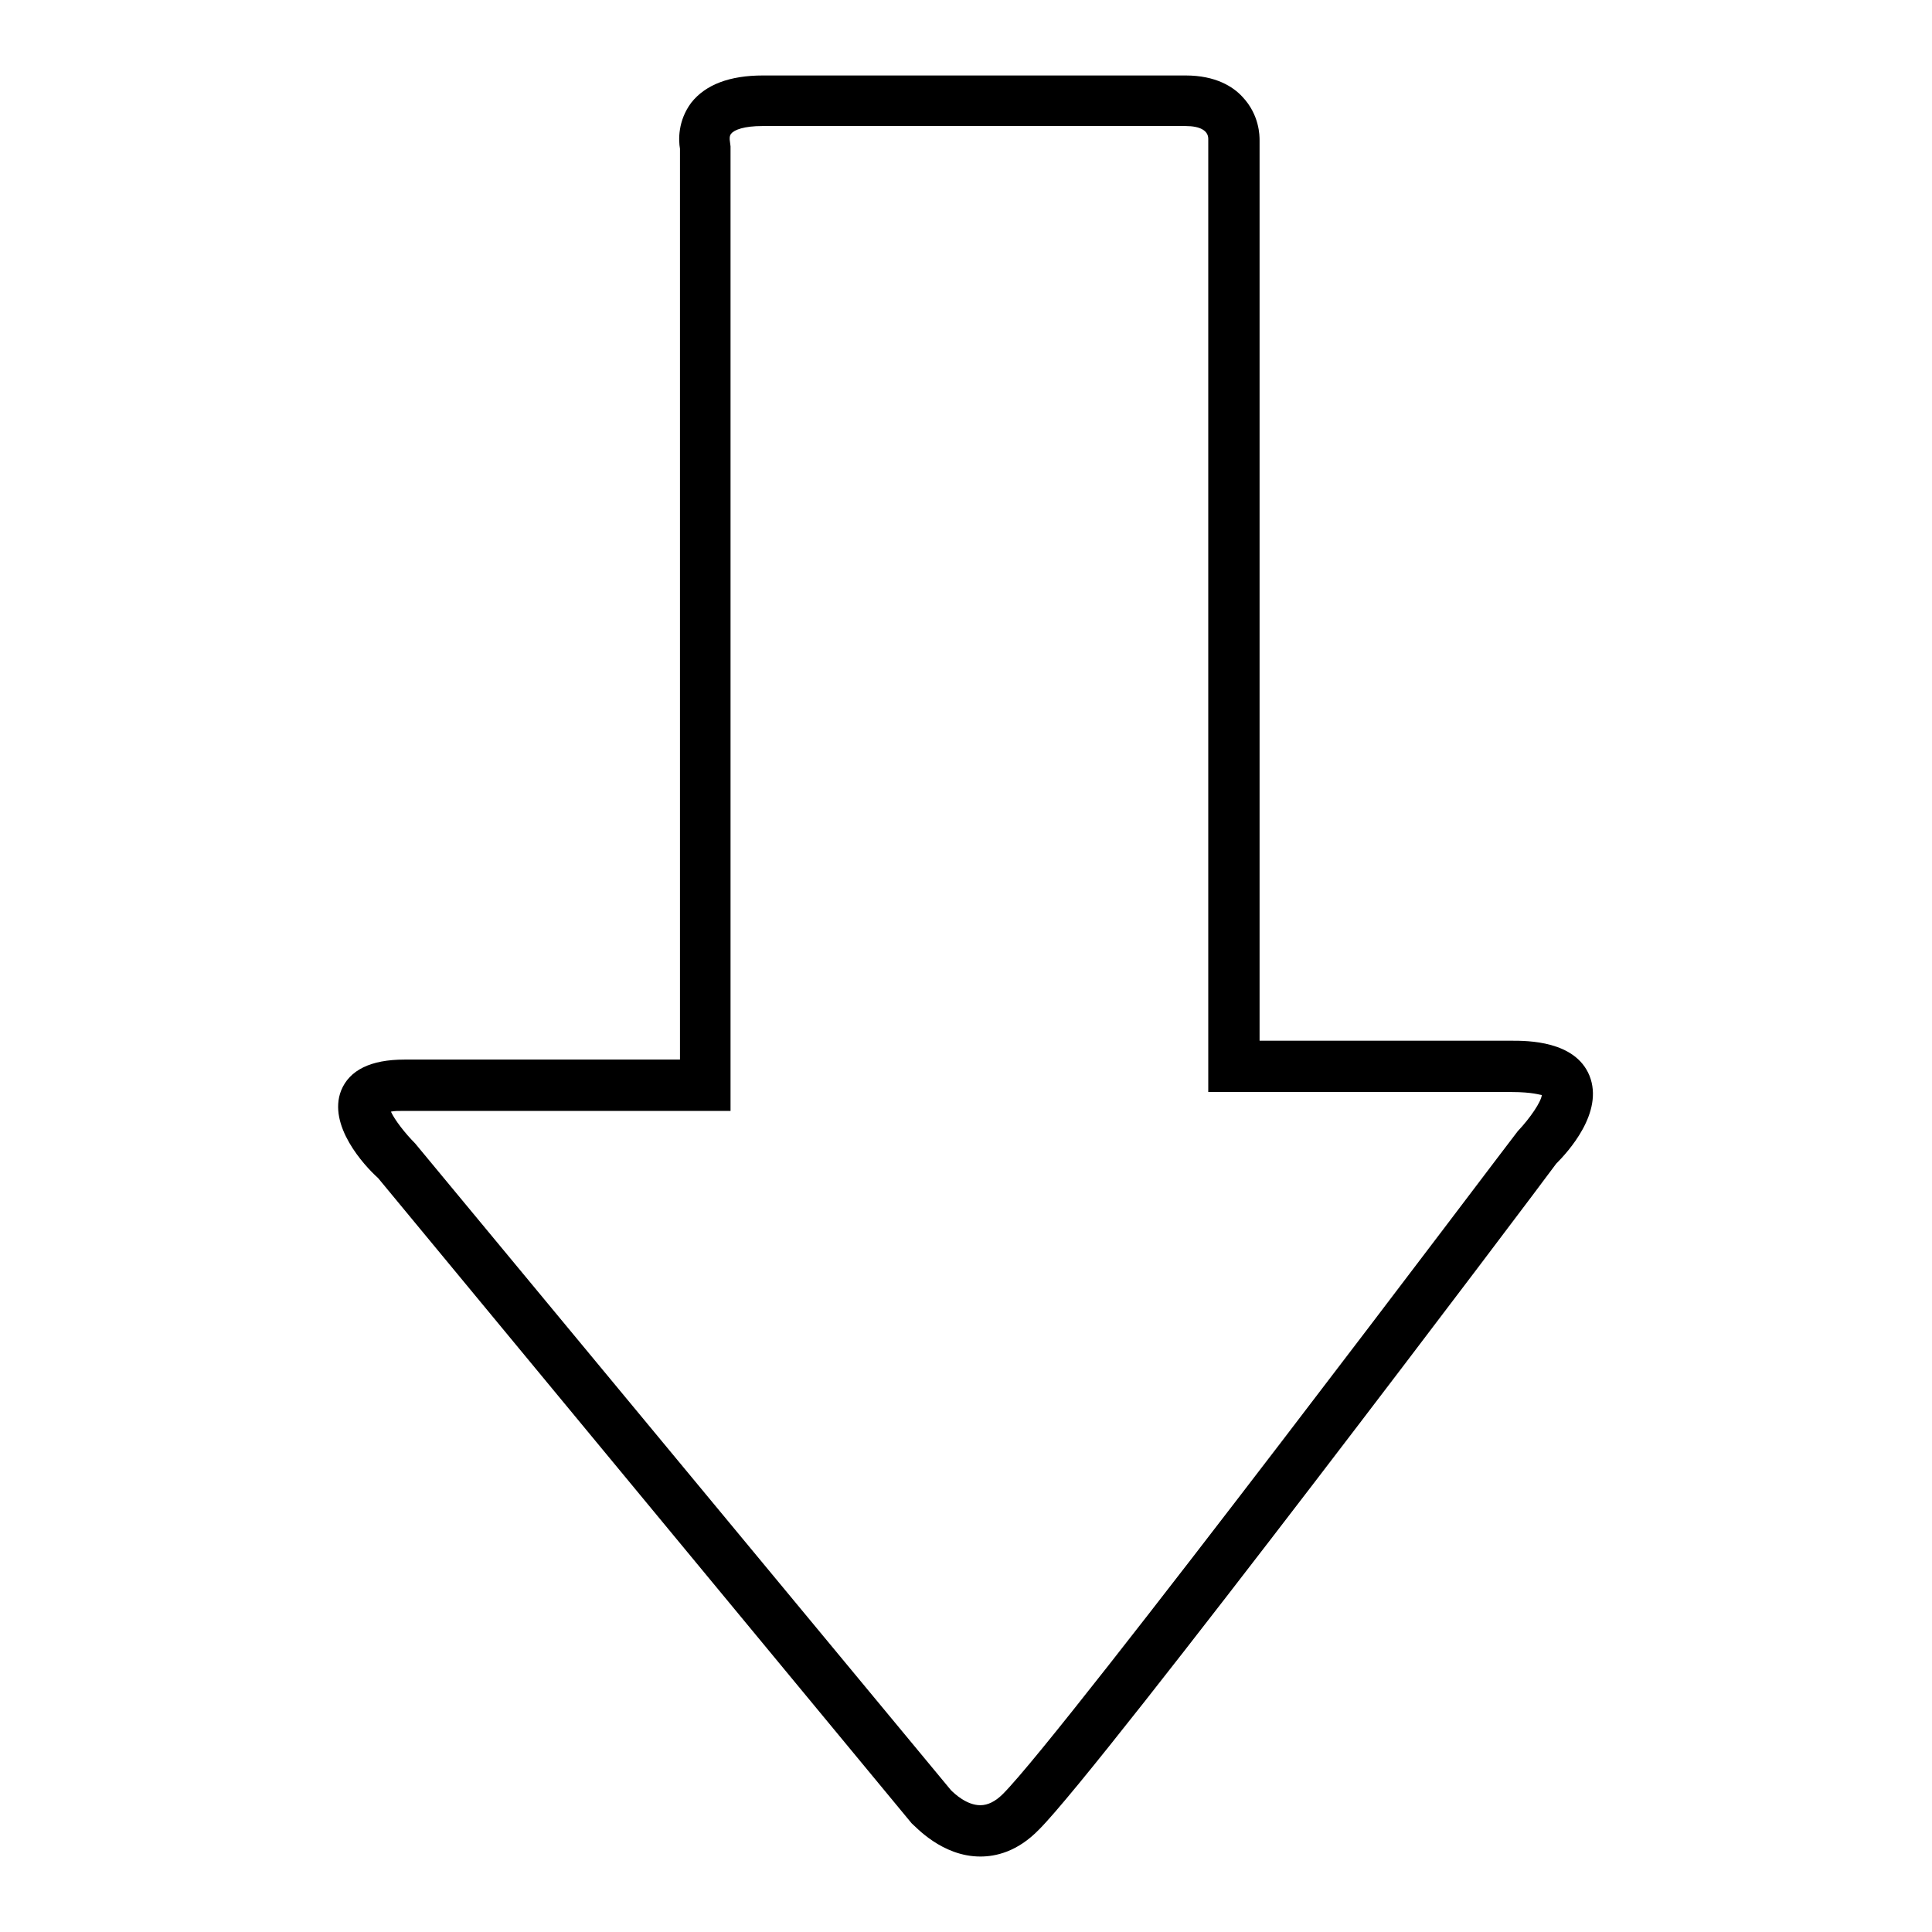 <?xml version="1.0" encoding="utf-8"?>
<!-- Svg Vector Icons : http://www.onlinewebfonts.com/icon -->
<!DOCTYPE svg PUBLIC "-//W3C//DTD SVG 1.1//EN" "http://www.w3.org/Graphics/SVG/1.1/DTD/svg11.dtd">
<svg version="1.1" xmlns="http://www.w3.org/2000/svg" xmlns:xlink="http://www.w3.org/1999/xlink" x="0px" y="0px" viewBox="0 0 256 256" enable-background="new 0 0 256 256" xml:space="preserve">
<g><g><g><g><g><path fill="#000000" d="M129.9,246c-5.1,0-8.6-4-9.1-4.4l-70.7-85.5c-1.9-1.7-6.7-7-4.9-11.6c1.1-2.7,3.9-4.1,8.4-4.1h36.5V19.7c-0.2-1.1-0.3-3.7,1.5-6.1c1.9-2.4,5.1-3.6,9.5-3.6h56c4,0,6.3,1.5,7.5,2.8c2.3,2.4,2.3,5.2,2.3,5.8v119.3h33.4c2.1,0,8.4,0,10.3,4.6c2,4.9-2.9,10.2-4.4,11.7c-2.1,2.9-60.1,79.8-68.5,88.2C134.8,245.4,131.9,246,129.9,246z M51.8,147.3c0.5,1.1,1.9,2.9,3.2,4.2l71,85.7c0.5,0.5,2.1,2,3.9,2c1,0,2-0.5,3-1.5c8.1-8.1,67.6-87.1,68.2-87.8c1.7-1.8,3.1-3.9,3.2-4.8c-0.2,0-1.2-0.4-4-0.4h-40.2V18.4c0-1.1-1.1-1.7-3-1.7h-56.1c-2.4,0-3.7,0.5-4.1,1c-0.3,0.3-0.2,0.9-0.2,0.9l0.1,0.8v127.8H53.7C52.8,147.2,52.2,147.2,51.8,147.3z"/></g></g></g><g></g><g></g><g></g><g></g><g></g><g></g><g></g><g></g><g></g><g></g><g></g><g></g><g></g><g></g><g></g></g></g>
</svg>